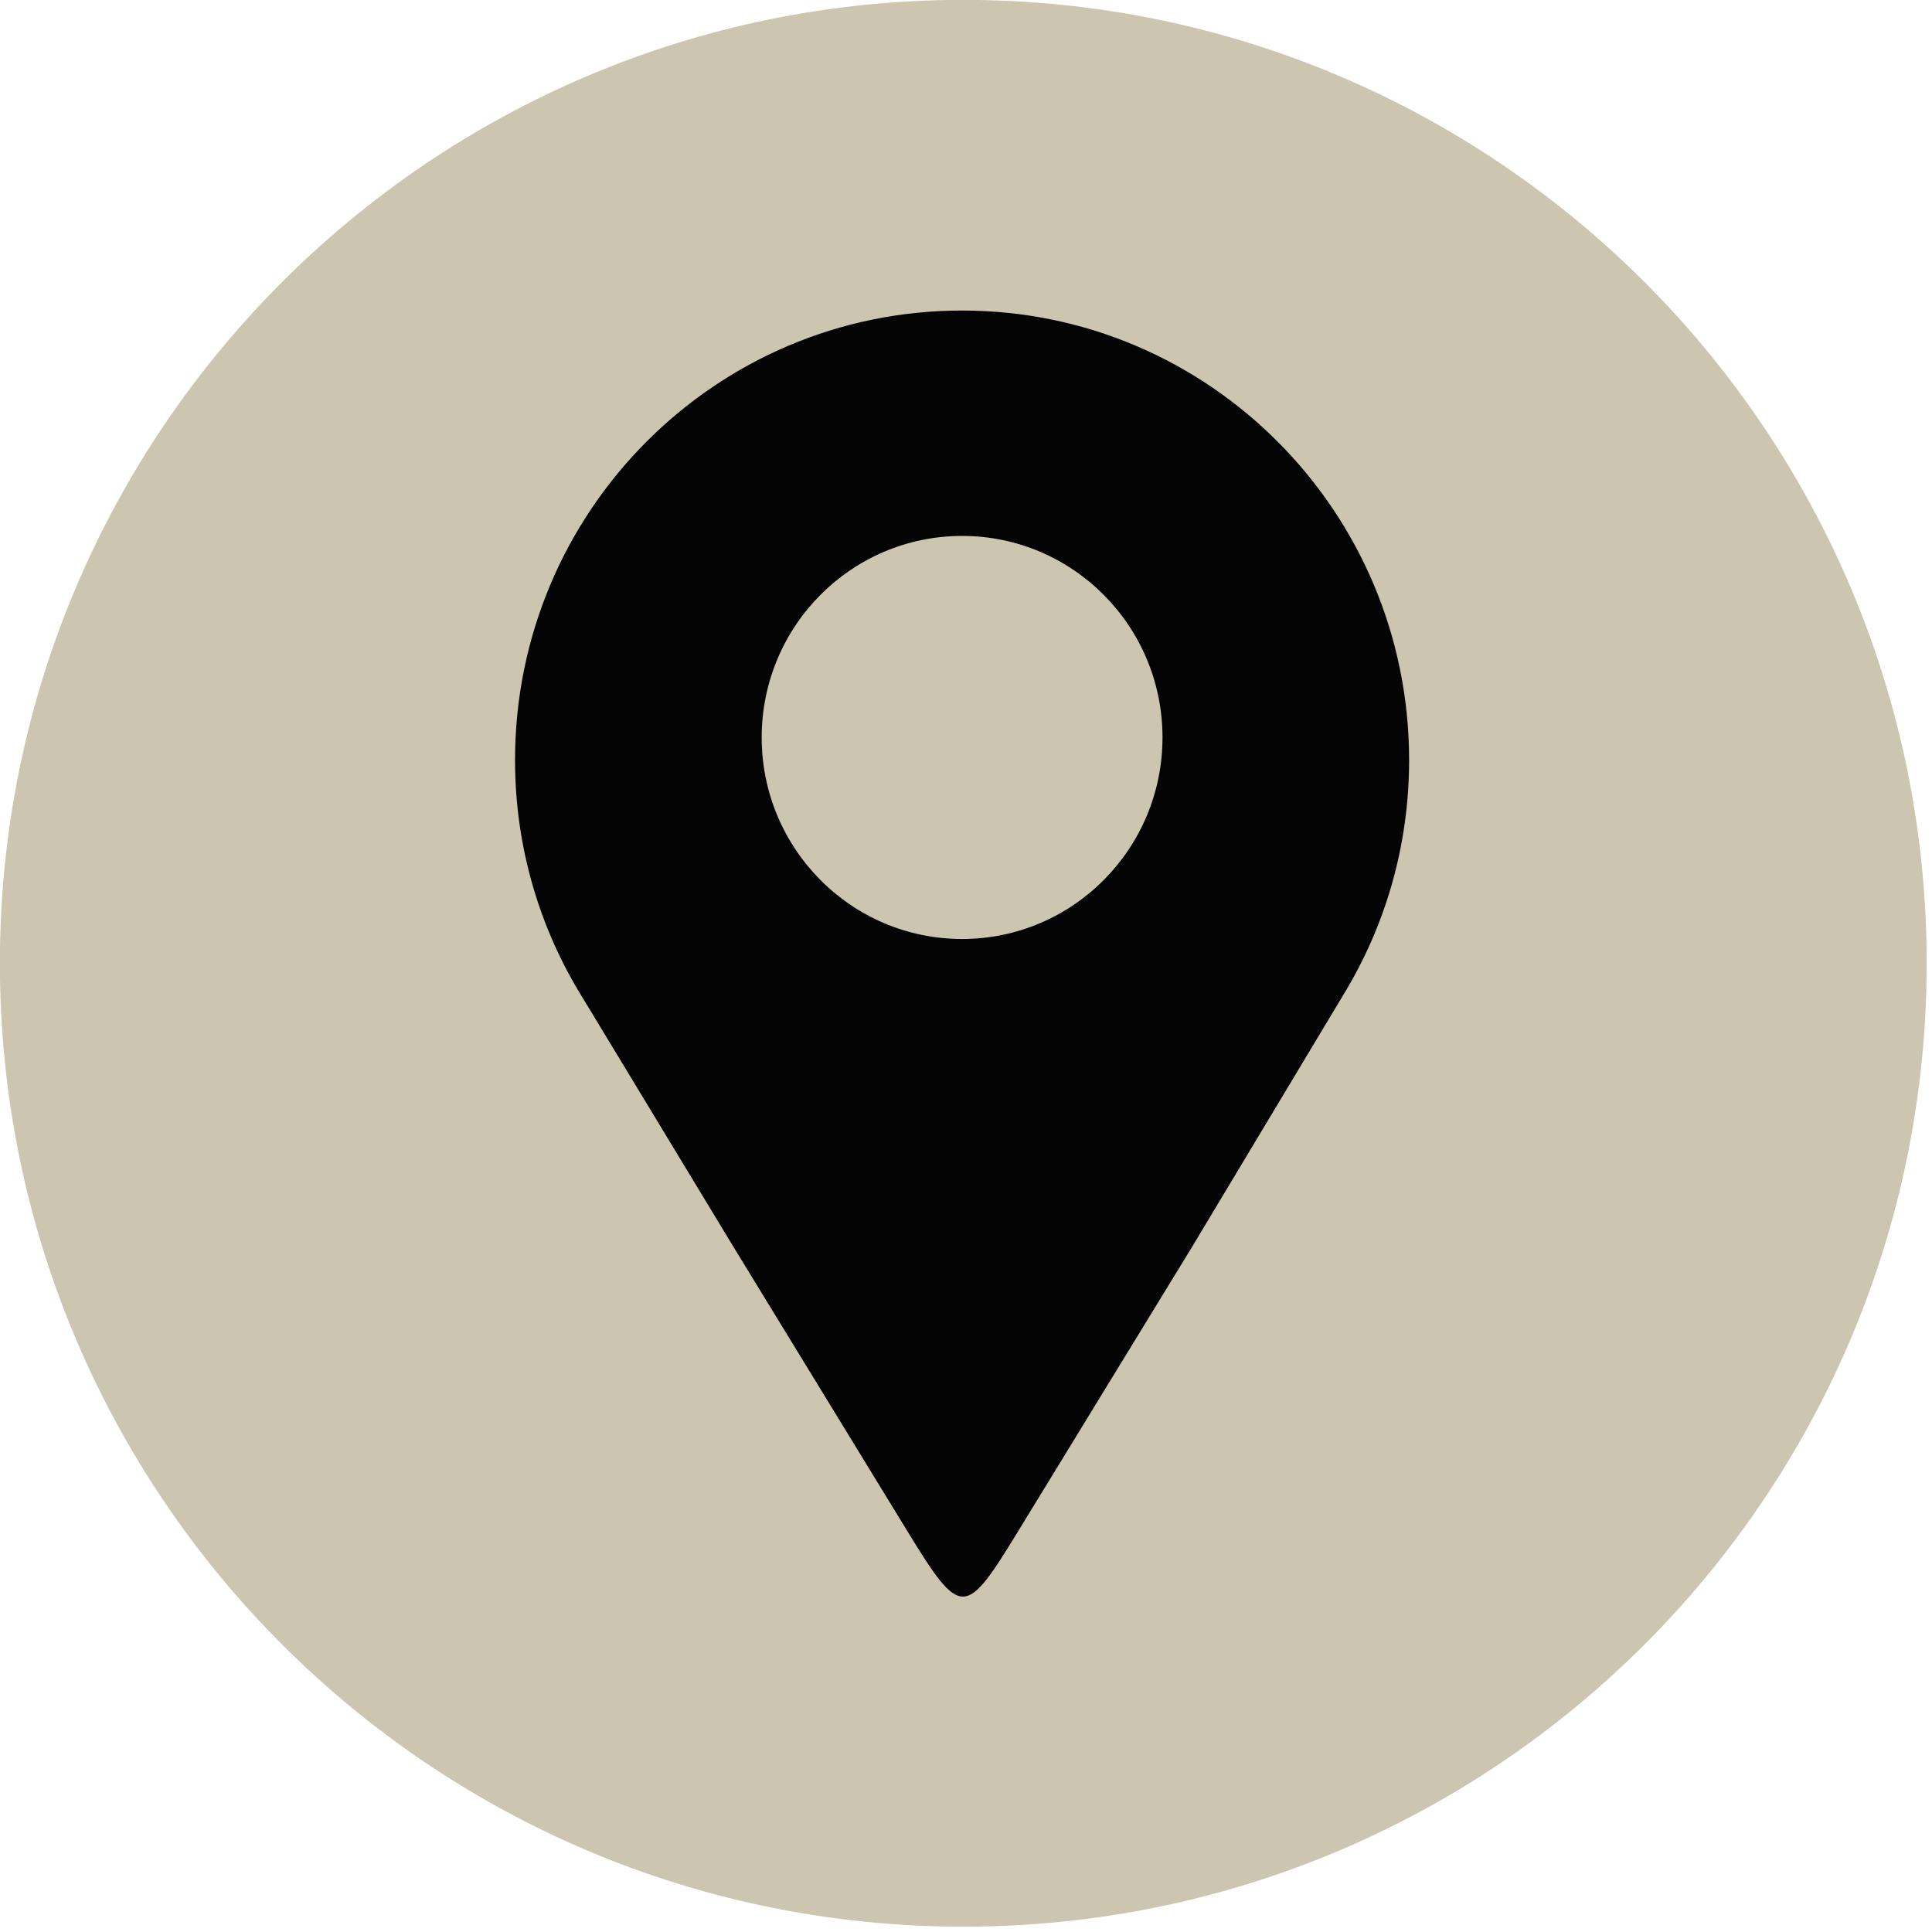 <svg xmlns="http://www.w3.org/2000/svg" xmlns:xlink="http://www.w3.org/1999/xlink" width="250" zoomAndPan="magnify" viewBox="0 0 187.5 187.5" height="250" preserveAspectRatio="xMidYMid meet" version="1.0"><defs><clipPath id="641612f2ec"><path d="M 49.984 30.09 L 136.754 30.09 L 136.754 155 L 49.984 155 Z M 49.984 30.09 " clip-rule="nonzero"/></clipPath></defs><path fill="#ccc5b0" d="M 186.984 93.484 C 186.984 145.125 145.125 186.984 93.488 186.984 C 41.852 186.984 -0.012 145.125 -0.012 93.484 C -0.012 41.848 41.852 -0.012 93.488 -0.012 C 145.125 -0.012 186.984 41.848 186.984 93.484 Z M 186.984 93.484 " fill-opacity="1" fill-rule="nonzero"/><path fill="#ccc5b0" d="M 58.188 46.914 L 130.672 46.914 C 137.559 46.914 143.188 52.547 143.188 59.434 L 143.188 131.922 C 143.188 138.805 137.559 144.434 130.672 144.434 L 58.188 144.434 C 51.301 144.434 45.664 138.805 45.664 131.922 L 45.664 59.434 C 45.664 52.547 51.301 46.914 58.188 46.914 Z M 116.711 57.746 C 114.293 57.746 112.32 59.727 112.32 62.145 L 112.32 72.645 C 112.32 75.066 114.293 77.039 116.711 77.039 L 127.73 77.039 C 130.145 77.039 132.121 75.066 132.121 72.645 L 132.121 62.145 C 132.121 59.727 130.145 57.746 127.73 57.746 Z M 132.164 88.152 L 123.582 88.152 C 124.395 90.812 124.836 93.613 124.836 96.527 C 124.836 112.746 111.258 125.898 94.52 125.898 C 77.781 125.898 64.203 112.746 64.203 96.527 C 64.203 93.613 64.648 90.812 65.457 88.152 L 56.504 88.152 L 56.504 129.352 C 56.504 131.488 58.246 133.219 60.379 133.219 L 128.289 133.219 C 130.426 133.219 132.164 131.488 132.164 129.352 Z M 94.52 76.488 C 83.707 76.488 74.934 84.98 74.934 95.469 C 74.934 105.945 83.707 114.445 94.52 114.445 C 105.336 114.445 114.109 105.945 114.109 95.469 C 114.109 84.98 105.336 76.488 94.52 76.488 Z M 94.52 76.488 " fill-opacity="1" fill-rule="nonzero"/><g clip-path="url(#641612f2ec)"><path fill="#040404" d="M 93.371 30.137 C 117.332 30.137 136.754 49.668 136.754 73.766 C 136.754 82.148 134.402 89.98 130.324 96.629 C 125.438 104.773 120.547 112.918 115.656 121.066 C 109.703 130.797 104.883 138.676 98.93 148.41 C 93.68 156.992 93.324 157.203 88.047 148.578 C 82.125 138.891 77.141 130.75 71.219 121.066 C 66.34 113.012 61.465 104.957 56.586 96.902 C 52.406 90.195 49.984 82.266 49.984 73.766 C 49.984 49.668 69.41 30.137 93.371 30.137 Z M 93.371 52.012 C 104.113 52.012 112.82 60.766 112.82 71.57 C 112.82 82.371 104.113 91.129 93.371 91.129 C 82.629 91.129 73.922 82.371 73.922 71.57 C 73.922 60.766 82.629 52.012 93.371 52.012 Z M 93.371 52.012 " fill-opacity="1" fill-rule="evenodd"/></g></svg>